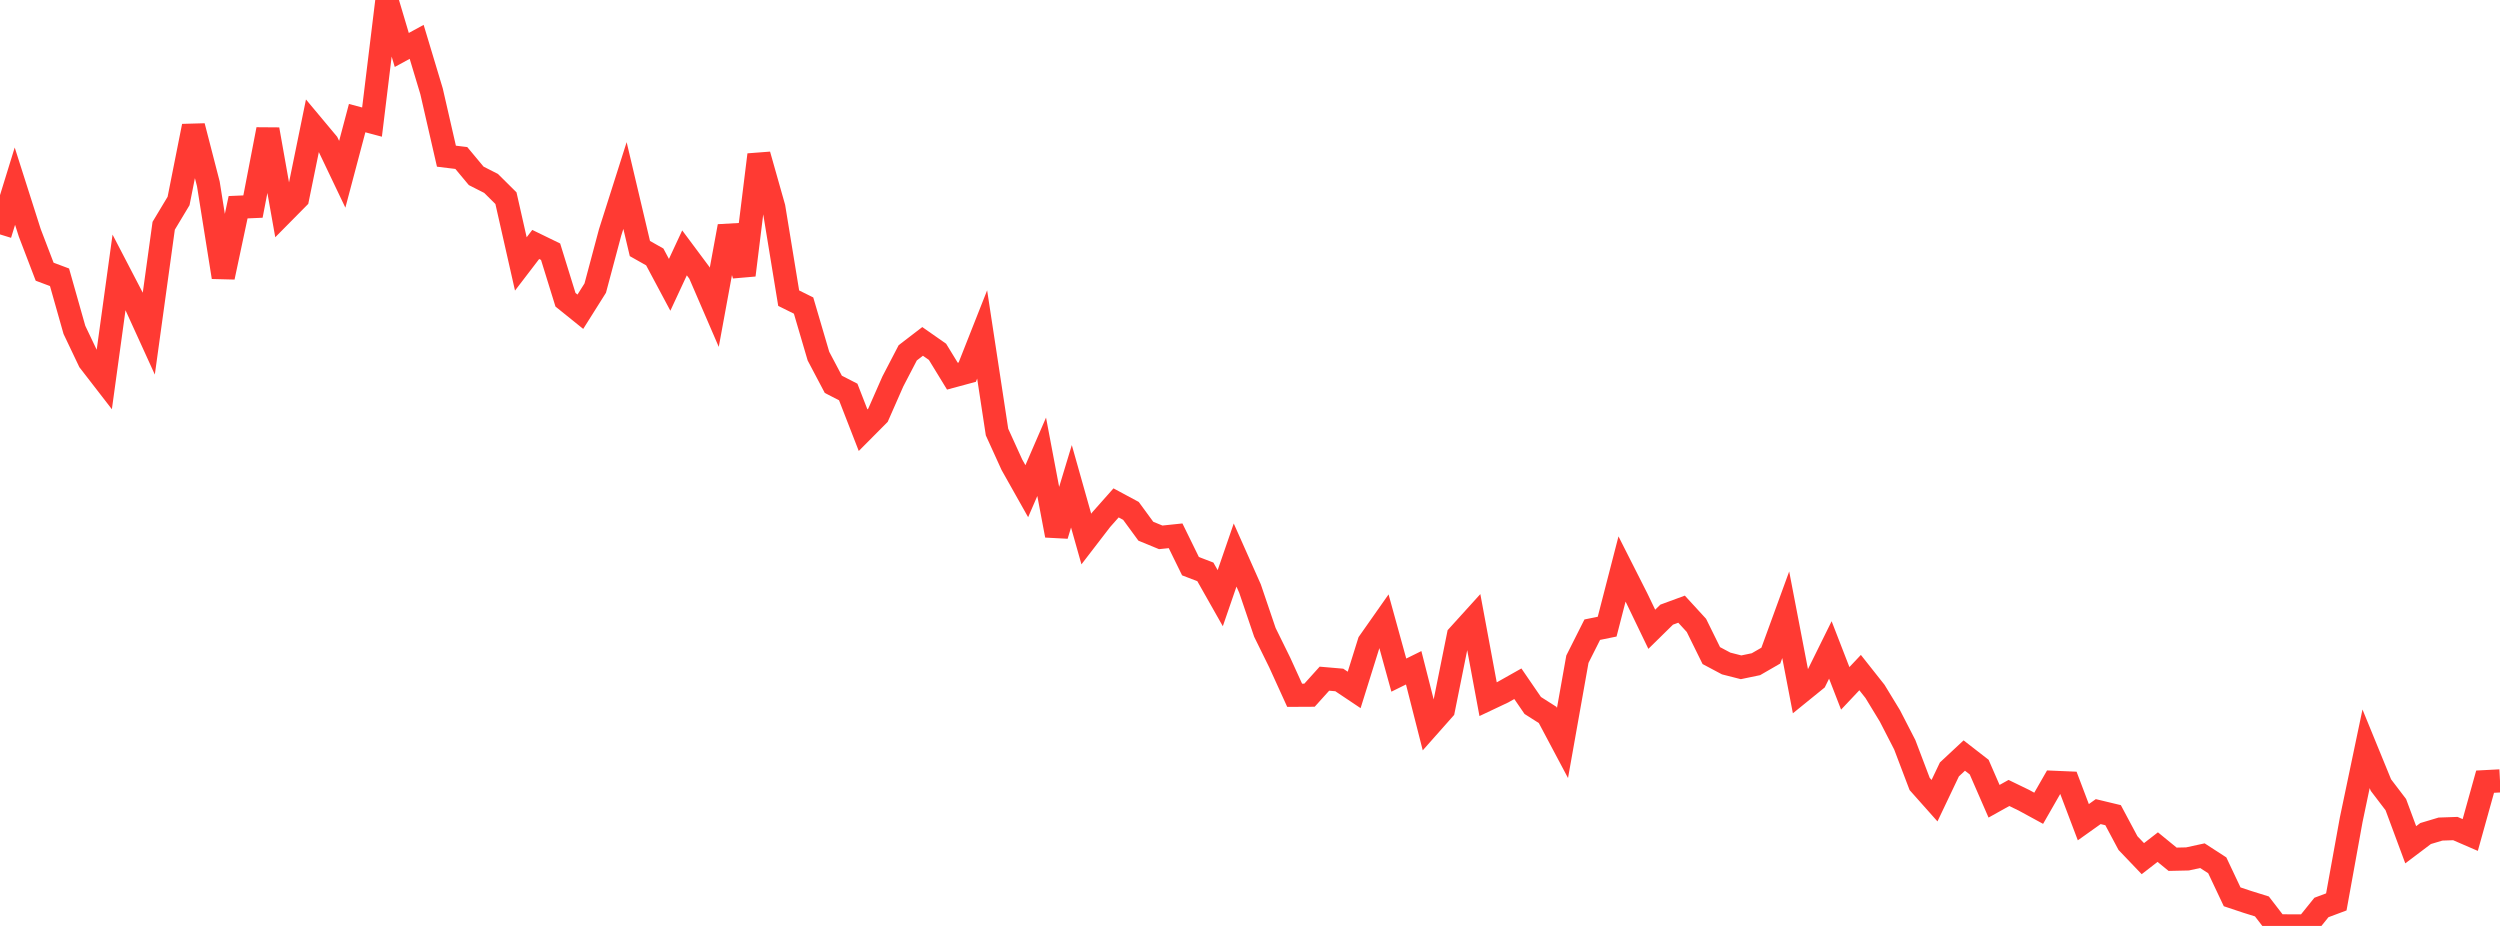 <?xml version="1.0" standalone="no"?>
<!DOCTYPE svg PUBLIC "-//W3C//DTD SVG 1.1//EN" "http://www.w3.org/Graphics/SVG/1.1/DTD/svg11.dtd">

<svg width="135" height="50" viewBox="0 0 135 50" preserveAspectRatio="none" 
  xmlns="http://www.w3.org/2000/svg"
  xmlns:xlink="http://www.w3.org/1999/xlink">


<polyline points="0.0, 12.658 0.804, 10.053 1.607, 12.571 2.411, 14.672 3.214, 14.973 4.018, 17.812 4.821, 19.499 5.625, 20.539 6.429, 14.699 7.232, 16.243 8.036, 18.008 8.839, 12.192 9.643, 10.853 10.446, 6.811 11.25, 9.926 12.054, 14.967 12.857, 11.19 13.661, 11.155 14.464, 6.988 15.268, 11.514 16.071, 10.702 16.875, 6.767 17.679, 7.729 18.482, 9.411 19.286, 6.379 20.089, 6.593 20.893, 0.0 21.696, 2.698 22.5, 2.26 23.304, 4.931 24.107, 8.434 24.911, 8.532 25.714, 9.496 26.518, 9.905 27.321, 10.701 28.125, 14.252 28.929, 13.201 29.732, 13.592 30.536, 16.187 31.339, 16.834 32.143, 15.557 32.946, 12.549 33.75, 10.019 34.554, 13.421 35.357, 13.874 36.161, 15.381 36.964, 13.655 37.768, 14.734 38.571, 16.594 39.375, 12.219 40.179, 14.856 40.982, 8.357 41.786, 11.199 42.589, 16.101 43.393, 16.5 44.196, 19.231 45.0, 20.754 45.804, 21.167 46.607, 23.231 47.411, 22.422 48.214, 20.597 49.018, 19.052 49.821, 18.436 50.625, 18.998 51.429, 20.313 52.232, 20.096 53.036, 18.06 53.839, 23.331 54.643, 25.098 55.446, 26.525 56.25, 24.667 57.054, 28.913 57.857, 26.26 58.661, 29.107 59.464, 28.063 60.268, 27.156 61.071, 27.588 61.875, 28.686 62.679, 29.017 63.482, 28.933 64.286, 30.573 65.089, 30.881 65.893, 32.302 66.696, 29.972 67.5, 31.78 68.304, 34.148 69.107, 35.779 69.911, 37.545 70.714, 37.541 71.518, 36.649 72.321, 36.718 73.125, 37.256 73.929, 34.684 74.732, 33.541 75.536, 36.456 76.339, 36.06 77.143, 39.222 77.946, 38.316 78.75, 34.322 79.554, 33.435 80.357, 37.755 81.161, 37.375 81.964, 36.922 82.768, 38.095 83.571, 38.606 84.375, 40.12 85.179, 35.598 85.982, 34.003 86.786, 33.839 87.589, 30.726 88.393, 32.314 89.196, 33.981 90.0, 33.191 90.804, 32.895 91.607, 33.771 92.411, 35.402 93.214, 35.829 94.018, 36.034 94.821, 35.867 95.625, 35.403 96.429, 33.197 97.232, 37.375 98.036, 36.723 98.839, 35.097 99.643, 37.171 100.446, 36.32 101.25, 37.336 102.054, 38.657 102.857, 40.217 103.661, 42.334 104.464, 43.237 105.268, 41.548 106.071, 40.8 106.875, 41.424 107.679, 43.268 108.482, 42.82 109.286, 43.21 110.089, 43.647 110.893, 42.244 111.696, 42.278 112.5, 44.399 113.304, 43.827 114.107, 44.02 114.911, 45.527 115.714, 46.367 116.518, 45.744 117.321, 46.4 118.125, 46.382 118.929, 46.207 119.732, 46.727 120.536, 48.428 121.339, 48.696 122.143, 48.947 122.946, 49.991 123.75, 50.0 124.554, 50 125.357, 49.004 126.161, 48.703 126.964, 44.272 127.768, 40.435 128.571, 42.396 129.375, 43.451 130.179, 45.617 130.982, 45.011 131.786, 44.77 132.589, 44.742 133.393, 45.09 134.196, 42.21 135.0, 42.168" fill="none" stroke="#ff3a33" stroke-width="1.25"/>

</svg>